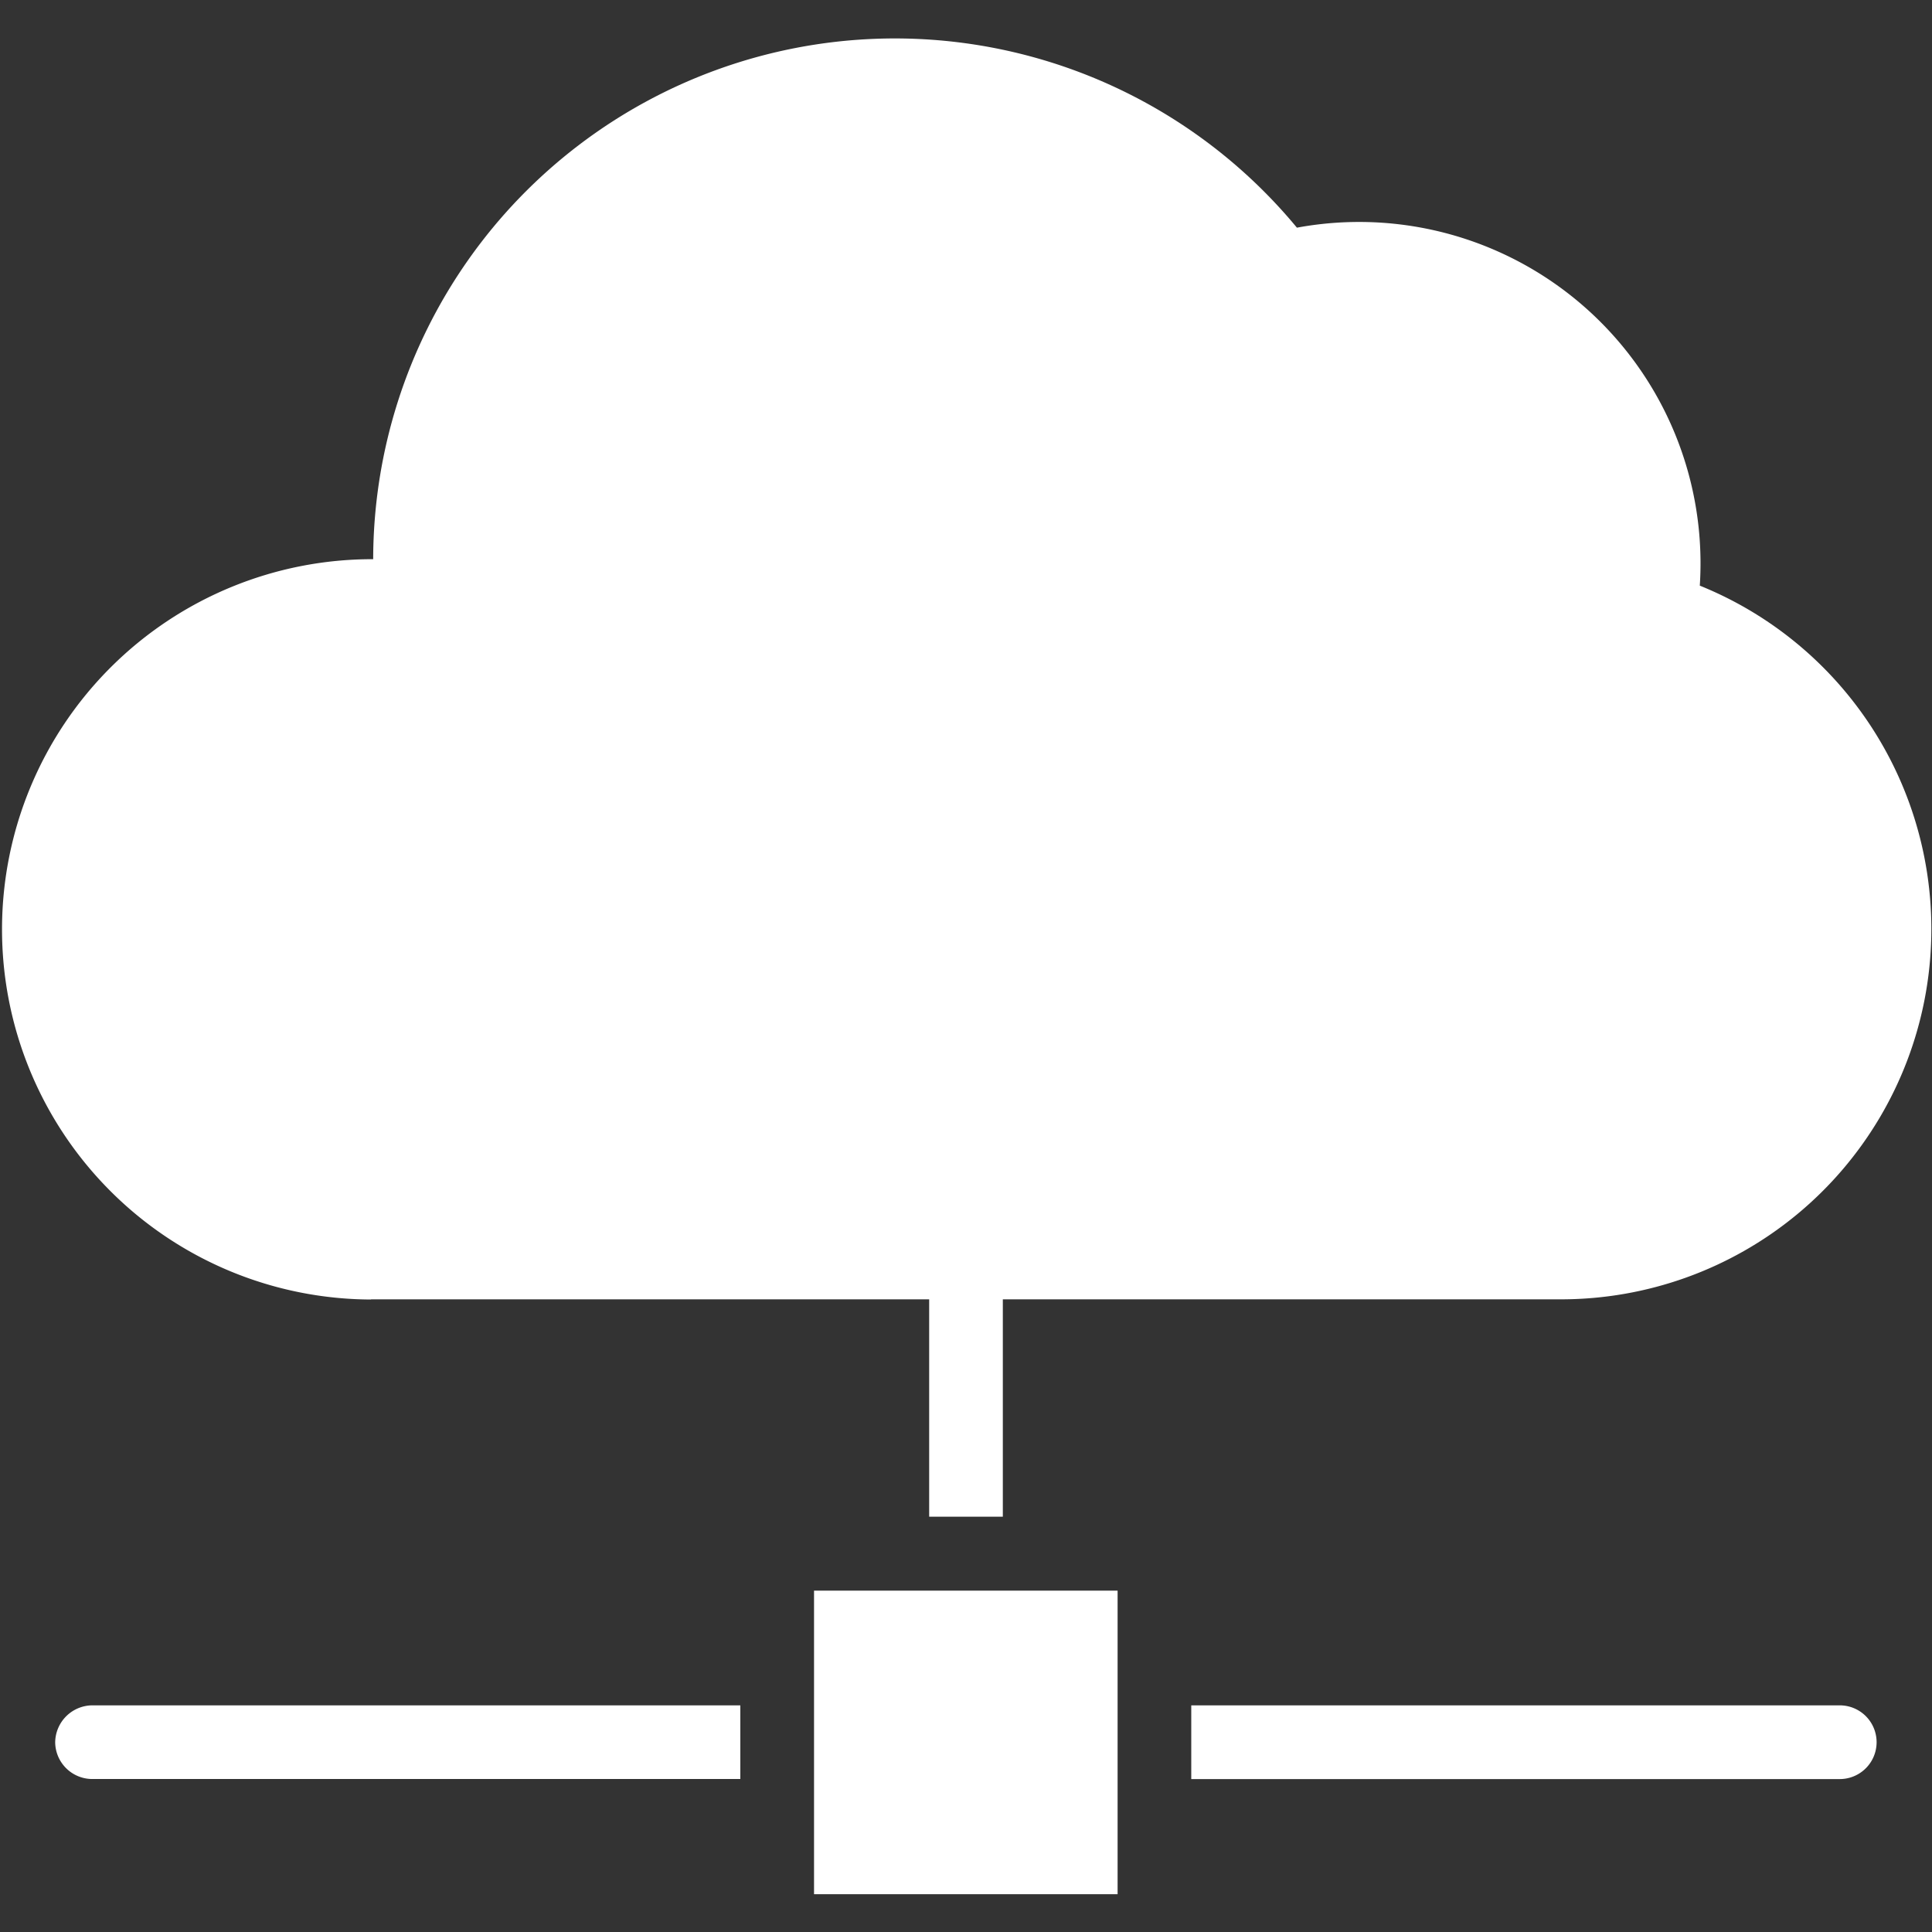 <svg xmlns="http://www.w3.org/2000/svg" xmlns:xlink="http://www.w3.org/1999/xlink" width="32" height="32" viewBox="0 0 32 32"><rect x="0" y="0" width="32" height="32" fill="#333333" stroke="none"/><defs><clipPath id="clip-path"><rect id="Rectangle_120" data-name="Rectangle 120" width="32" height="32" transform="translate(763 1284)" fill="#fff" stroke="#707070" stroke-width="1"></rect></clipPath></defs><g id="ic_our_service_6" transform="translate(-763 -1284)" clip-path="url(#clip-path)"><g id="cloud-computing-svgrepo-com" transform="translate(763 1284)"><g id="Group_237" data-name="Group 237"><rect id="Rectangle_119" data-name="Rectangle 119" width="5.028" height="5.028" transform="translate(13.483 26.346)" fill="#fff"></rect><path id="Path_2376" data-name="Path 2376" d="M.914,28.859a.615.615,0,0,0,.607.607H12.262V28.246H1.521A.62.62,0,0,0,.914,28.859Z" fill="#fff"></path><path id="Path_2377" data-name="Path 2377" d="M30.472,28.246H19.731v1.221H30.472a.61.61,0,0,0,0-1.221Z" fill="#fff"></path><path id="Path_2378" data-name="Path 2378" d="M6.144,21.521H15.39v3.6H16.61v-3.6h9.245A6.134,6.134,0,0,0,28.154,9.7a5.655,5.655,0,0,0-6.673-5.929,8.641,8.641,0,0,0-15.3,5.491,6.131,6.131,0,1,0-.033,12.262Z" fill="#fff"></path></g></g></g></svg>